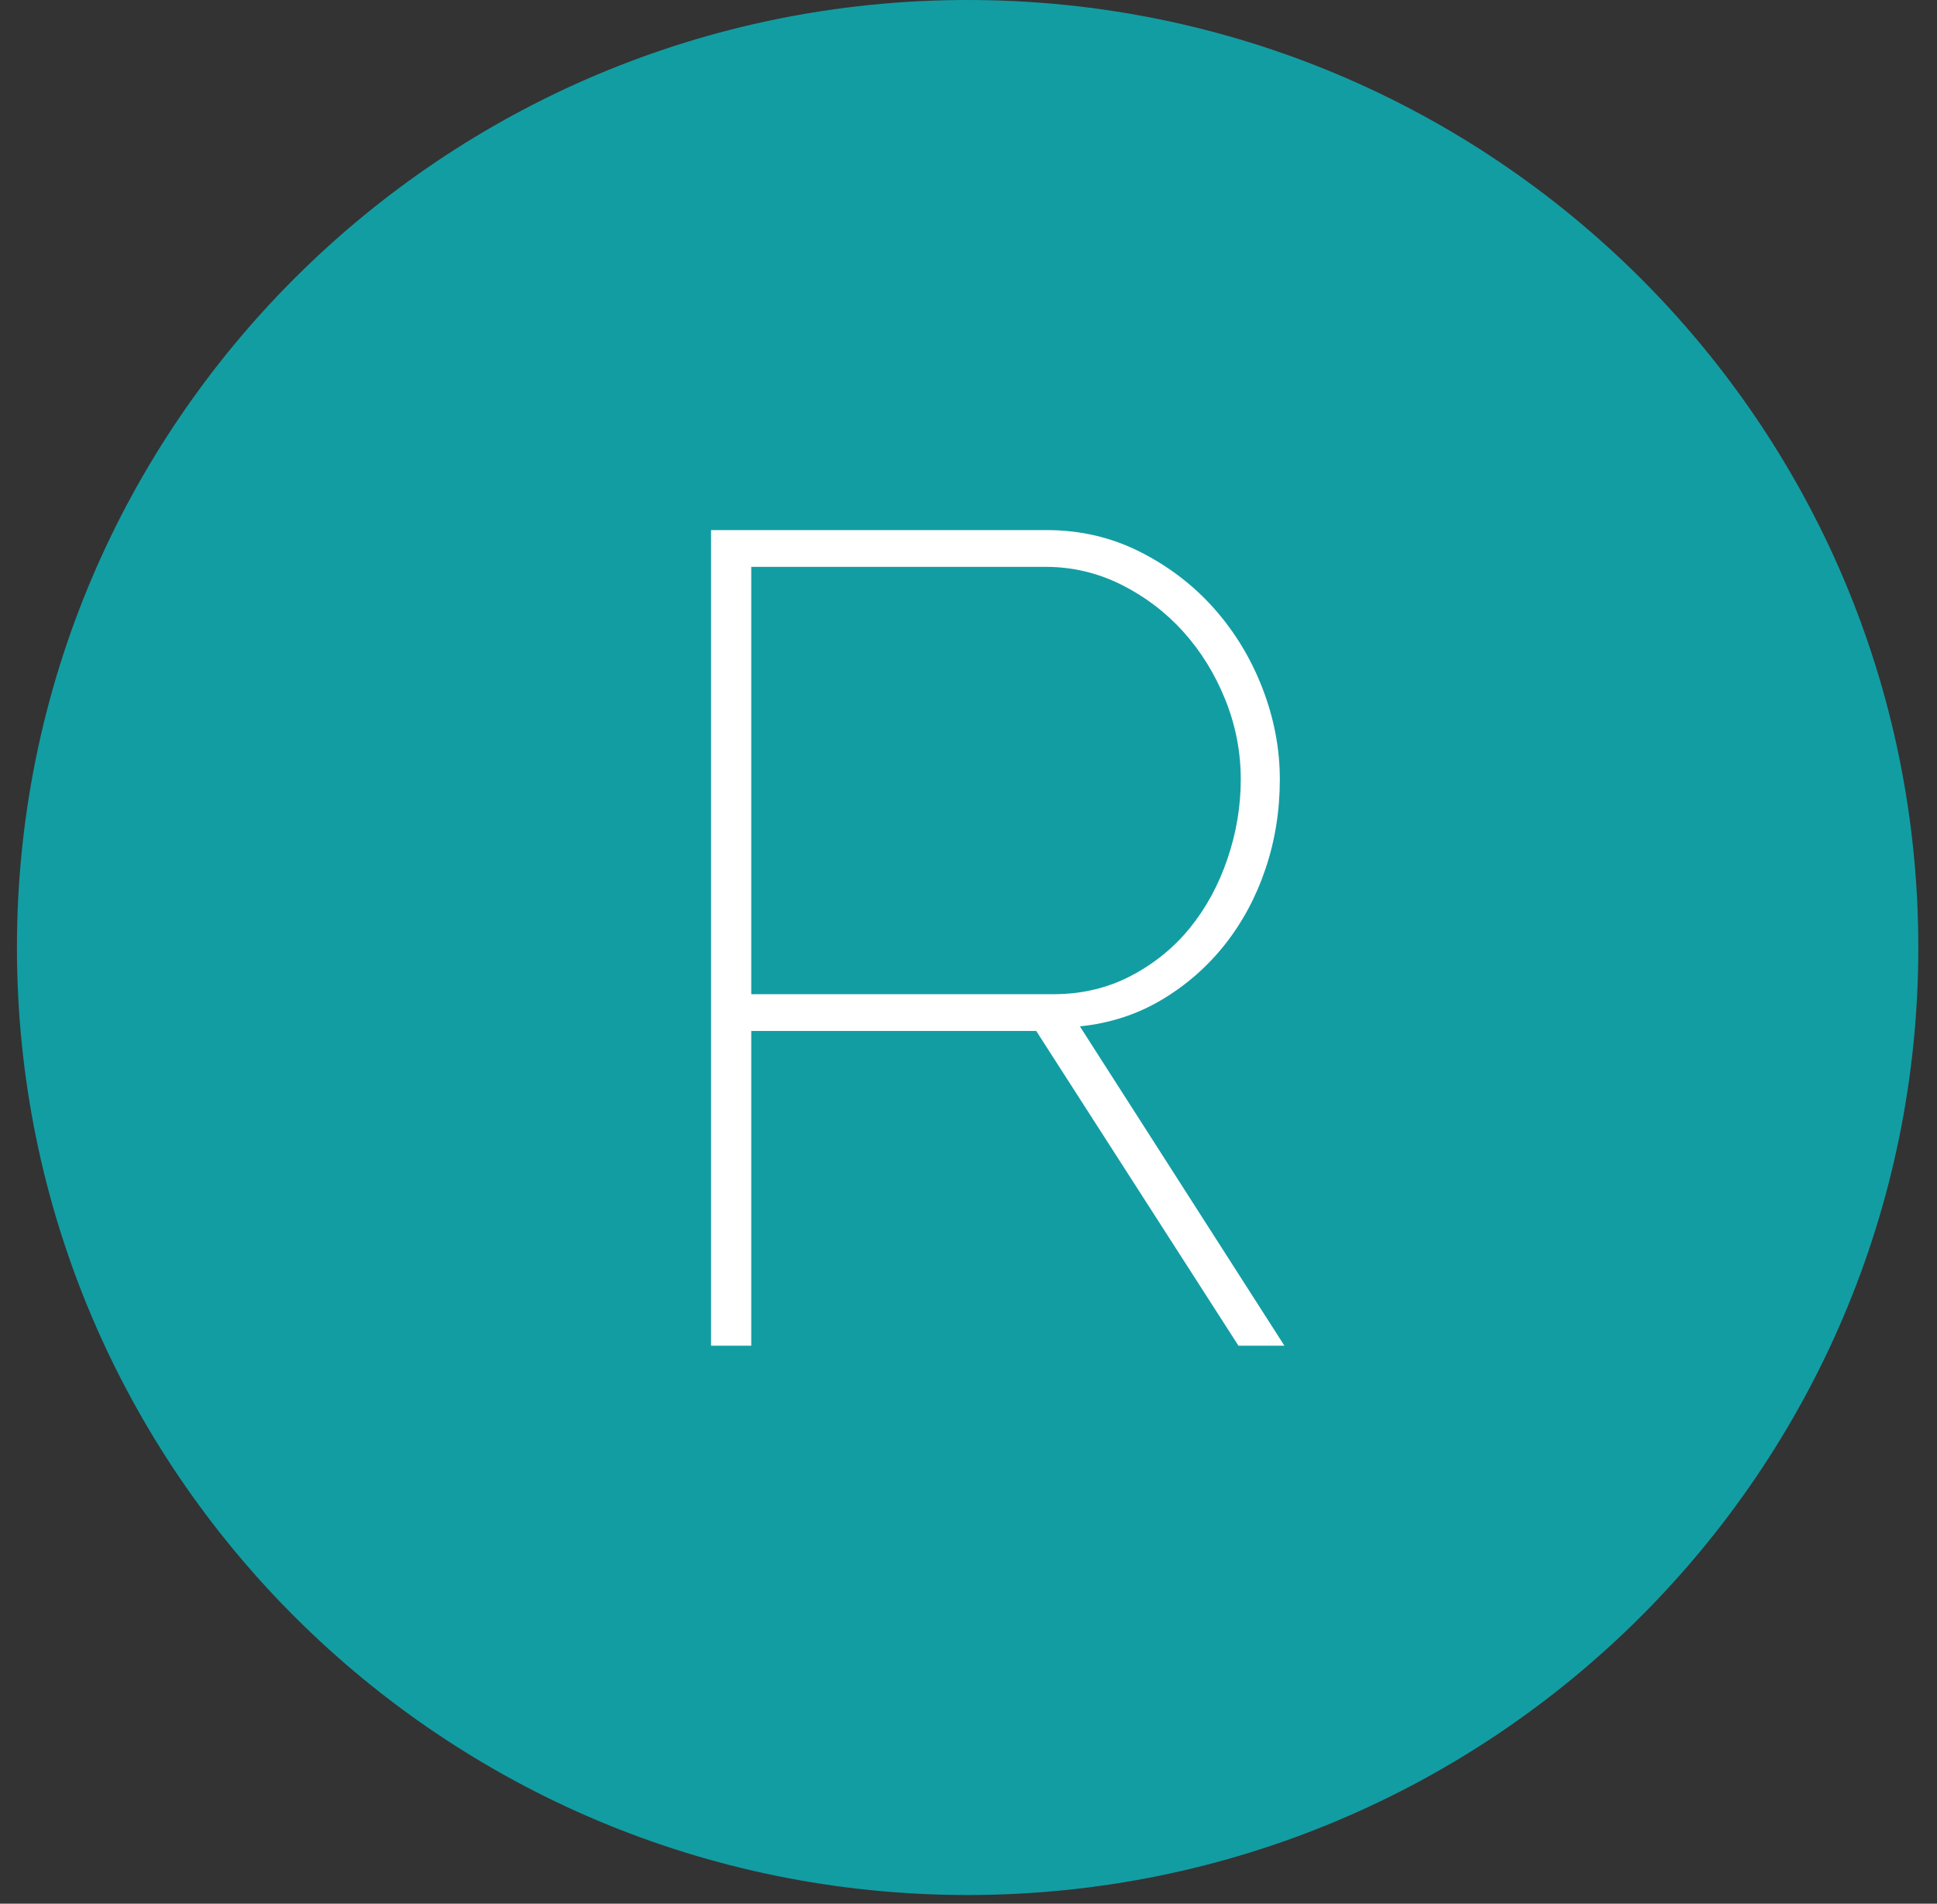 <?xml version="1.0" encoding="UTF-8"?>
<svg width="59px" height="58px" viewBox="0 0 59 58" version="1.1" xmlns="http://www.w3.org/2000/svg" xmlns:xlink="http://www.w3.org/1999/xlink">
    <rect x="0" y="0" width="59" height="58" fill="#333333" stroke="none"/>
    <!-- Generator: Sketch 47 (45396) - http://www.bohemiancoding.com/sketch -->
    <title>R</title>
    <desc>Created with Sketch.</desc>
    <defs></defs>
    <g id="Symbols" stroke="none" stroke-width="1" fill="none" fill-rule="evenodd">
        <g id="R">
            <g transform="translate(0.333, 0)">
                <g id="Group-3-Copy-11" fill="#129DA3">
                    <path d="M29.141,57.735 C13.147,57.735 0.183,44.811 0.183,28.867 C0.183,12.924 13.147,0 29.141,0 C45.133,0 58.098,12.924 58.098,28.867 C58.098,44.811 45.133,57.735 29.141,57.735 Z" id="Fill-1"></path>
                </g>
                <path d="M21.325,41 L21.325,16.15 L31.545,16.15 C32.571,16.15 33.522,16.372 34.397,16.815 C35.272,17.258 36.025,17.836 36.655,18.547 C37.285,19.259 37.775,20.07 38.125,20.98 C38.475,21.89 38.65,22.812 38.65,23.745 C38.65,24.702 38.504,25.612 38.212,26.475 C37.921,27.338 37.506,28.108 36.97,28.785 C36.433,29.462 35.791,30.022 35.045,30.465 C34.298,30.908 33.47,31.177 32.56,31.27 L38.79,41 L37.39,41 L31.23,31.41 L22.55,31.41 L22.55,41 L21.325,41 Z M22.55,30.29 L31.755,30.29 C32.618,30.29 33.406,30.103 34.117,29.73 C34.829,29.357 35.43,28.867 35.92,28.26 C36.41,27.653 36.789,26.953 37.057,26.16 C37.326,25.367 37.46,24.562 37.46,23.745 C37.46,22.905 37.302,22.094 36.987,21.312 C36.672,20.531 36.246,19.843 35.71,19.247 C35.173,18.652 34.543,18.174 33.82,17.812 C33.096,17.451 32.326,17.27 31.51,17.27 L22.55,17.27 L22.55,30.29 Z" fill="#FFFFFF"></path>
            </g>
        </g>
    </g>
</svg>